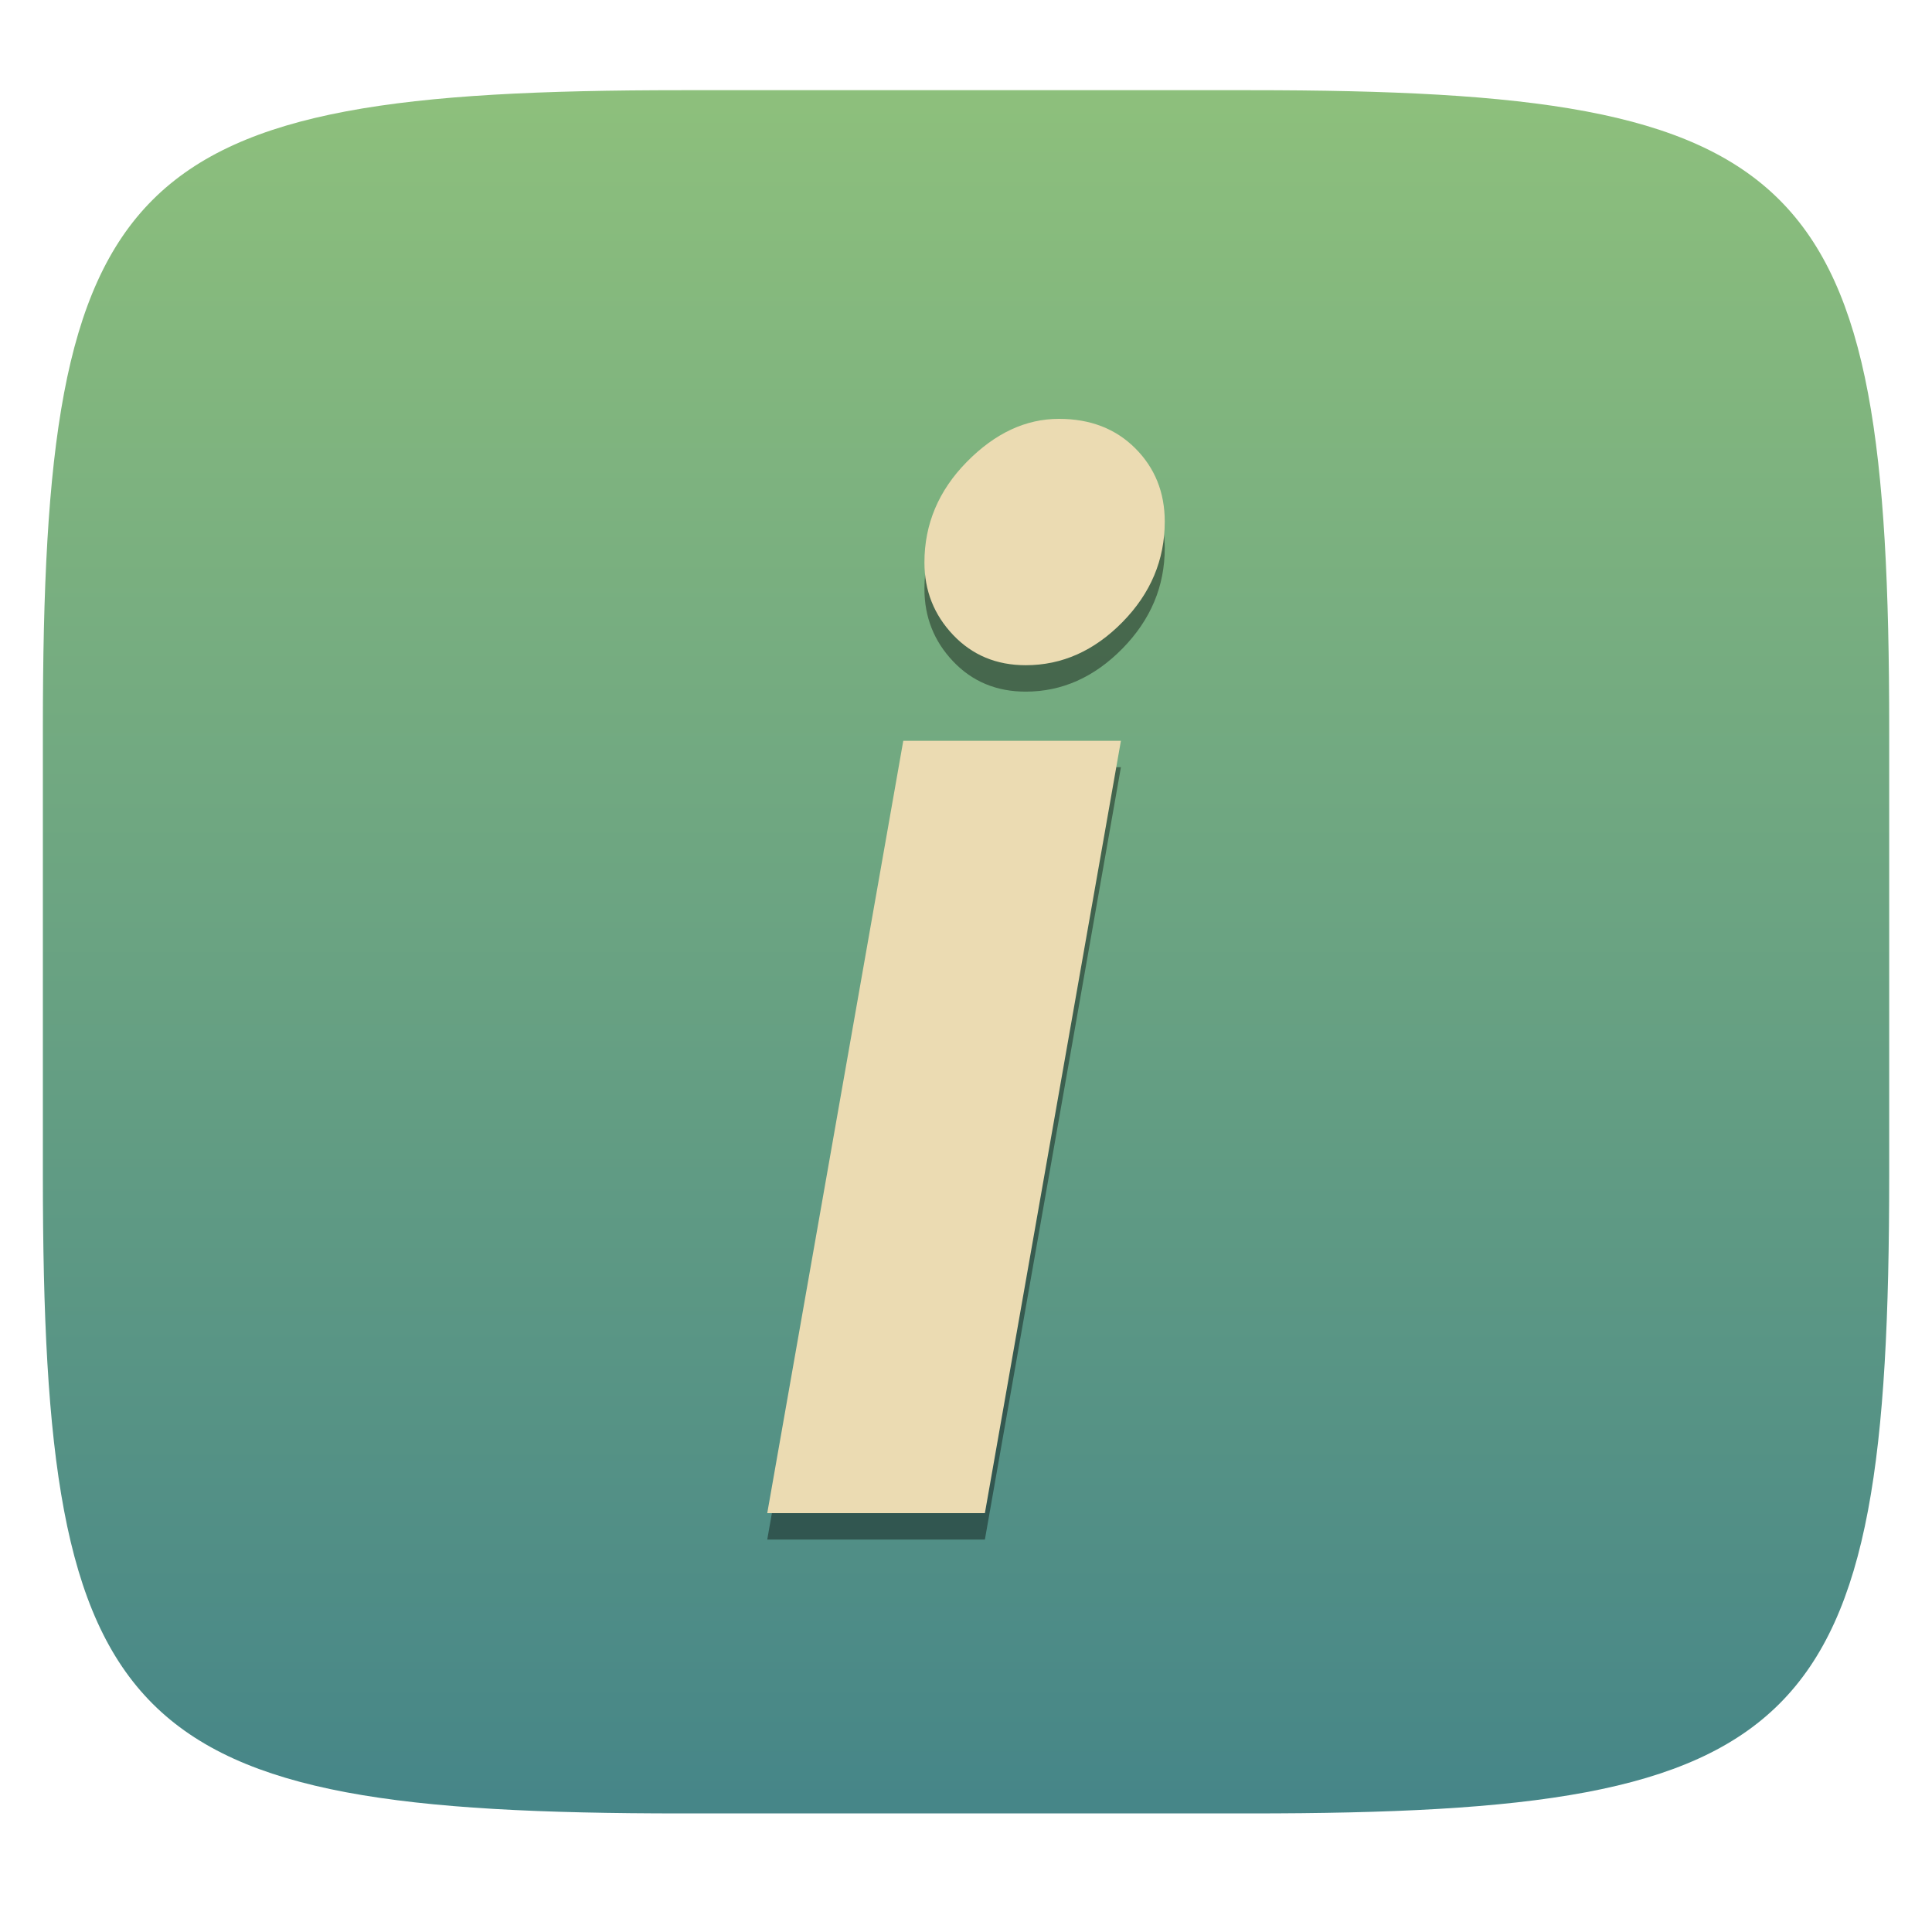 <svg xmlns="http://www.w3.org/2000/svg" style="isolation:isolate" width="256" height="256" viewBox="0 0 256 256">
 <g filter="url(#D1sg7qUz3GyHr3i6Bi2uLq1KFwmN5TFJ)">
  <linearGradient id="_lgradient_10" x1="0" x2="0" y1="0" y2="1" gradientTransform="matrix(244.648,0,0,228.338,5.68,11.95)" gradientUnits="userSpaceOnUse">
   <stop offset="0%" style="stop-color:#8ec07c"/>
   <stop offset="100%" style="stop-color:#458588"/>
  </linearGradient>
  <path fill="url(#_lgradient_10)" d="M 165.689 11.95 C 239.745 11.95 250.328 22.507 250.328 96.494 L 250.328 155.745 C 250.328 229.731 239.745 240.288 165.689 240.288 L 90.319 240.288 C 16.264 240.288 5.68 229.731 5.68 155.745 L 5.68 96.494 C 5.68 22.507 16.264 11.95 90.319 11.95 L 165.689 11.95 Z"/>
 </g>
 <g opacity=".4" filter="url(#Dhj2gxxb7SbTXwzm1bJlTFKfCmBTvZMB)">
  <path fill-rule="evenodd" d="M 135.911 91.645 L 135.911 91.645 L 135.911 91.645 Q 130.103 91.645 126.298 87.64 L 126.298 87.64 L 126.298 87.64 Q 122.492 83.634 122.492 78.026 L 122.492 78.026 L 122.492 78.026 Q 122.492 70.416 128.1 64.708 L 128.1 64.708 L 128.1 64.708 Q 133.708 59 140.317 59 L 140.317 59 L 140.317 59 Q 146.526 59 150.431 62.905 L 150.431 62.905 L 150.431 62.905 Q 154.336 66.811 154.336 72.619 L 154.336 72.619 L 154.336 72.619 Q 154.336 80.229 148.729 85.937 L 148.729 85.937 L 148.729 85.937 Q 143.121 91.645 135.911 91.645 Z M 130.503 204 L 101.664 204 L 119.689 101.659 L 148.528 101.659 L 130.503 204 Z"/>
 </g>
 <path fill="#ebdbb2" fill-rule="evenodd" d="M 135.911 88.145 L 135.911 88.145 L 135.911 88.145 Q 130.103 88.145 126.298 84.14 L 126.298 84.14 L 126.298 84.14 Q 122.492 80.134 122.492 74.526 L 122.492 74.526 L 122.492 74.526 Q 122.492 66.916 128.1 61.208 L 128.1 61.208 L 128.1 61.208 Q 133.708 55.5 140.317 55.5 L 140.317 55.5 L 140.317 55.5 Q 146.526 55.5 150.431 59.405 L 150.431 59.405 L 150.431 59.405 Q 154.336 63.311 154.336 69.119 L 154.336 69.119 L 154.336 69.119 Q 154.336 76.729 148.729 82.437 L 148.729 82.437 L 148.729 82.437 Q 143.121 88.145 135.911 88.145 Z M 130.503 200.5 L 101.664 200.5 L 119.689 98.159 L 148.528 98.159 L 130.503 200.5 Z"/>
</svg>
